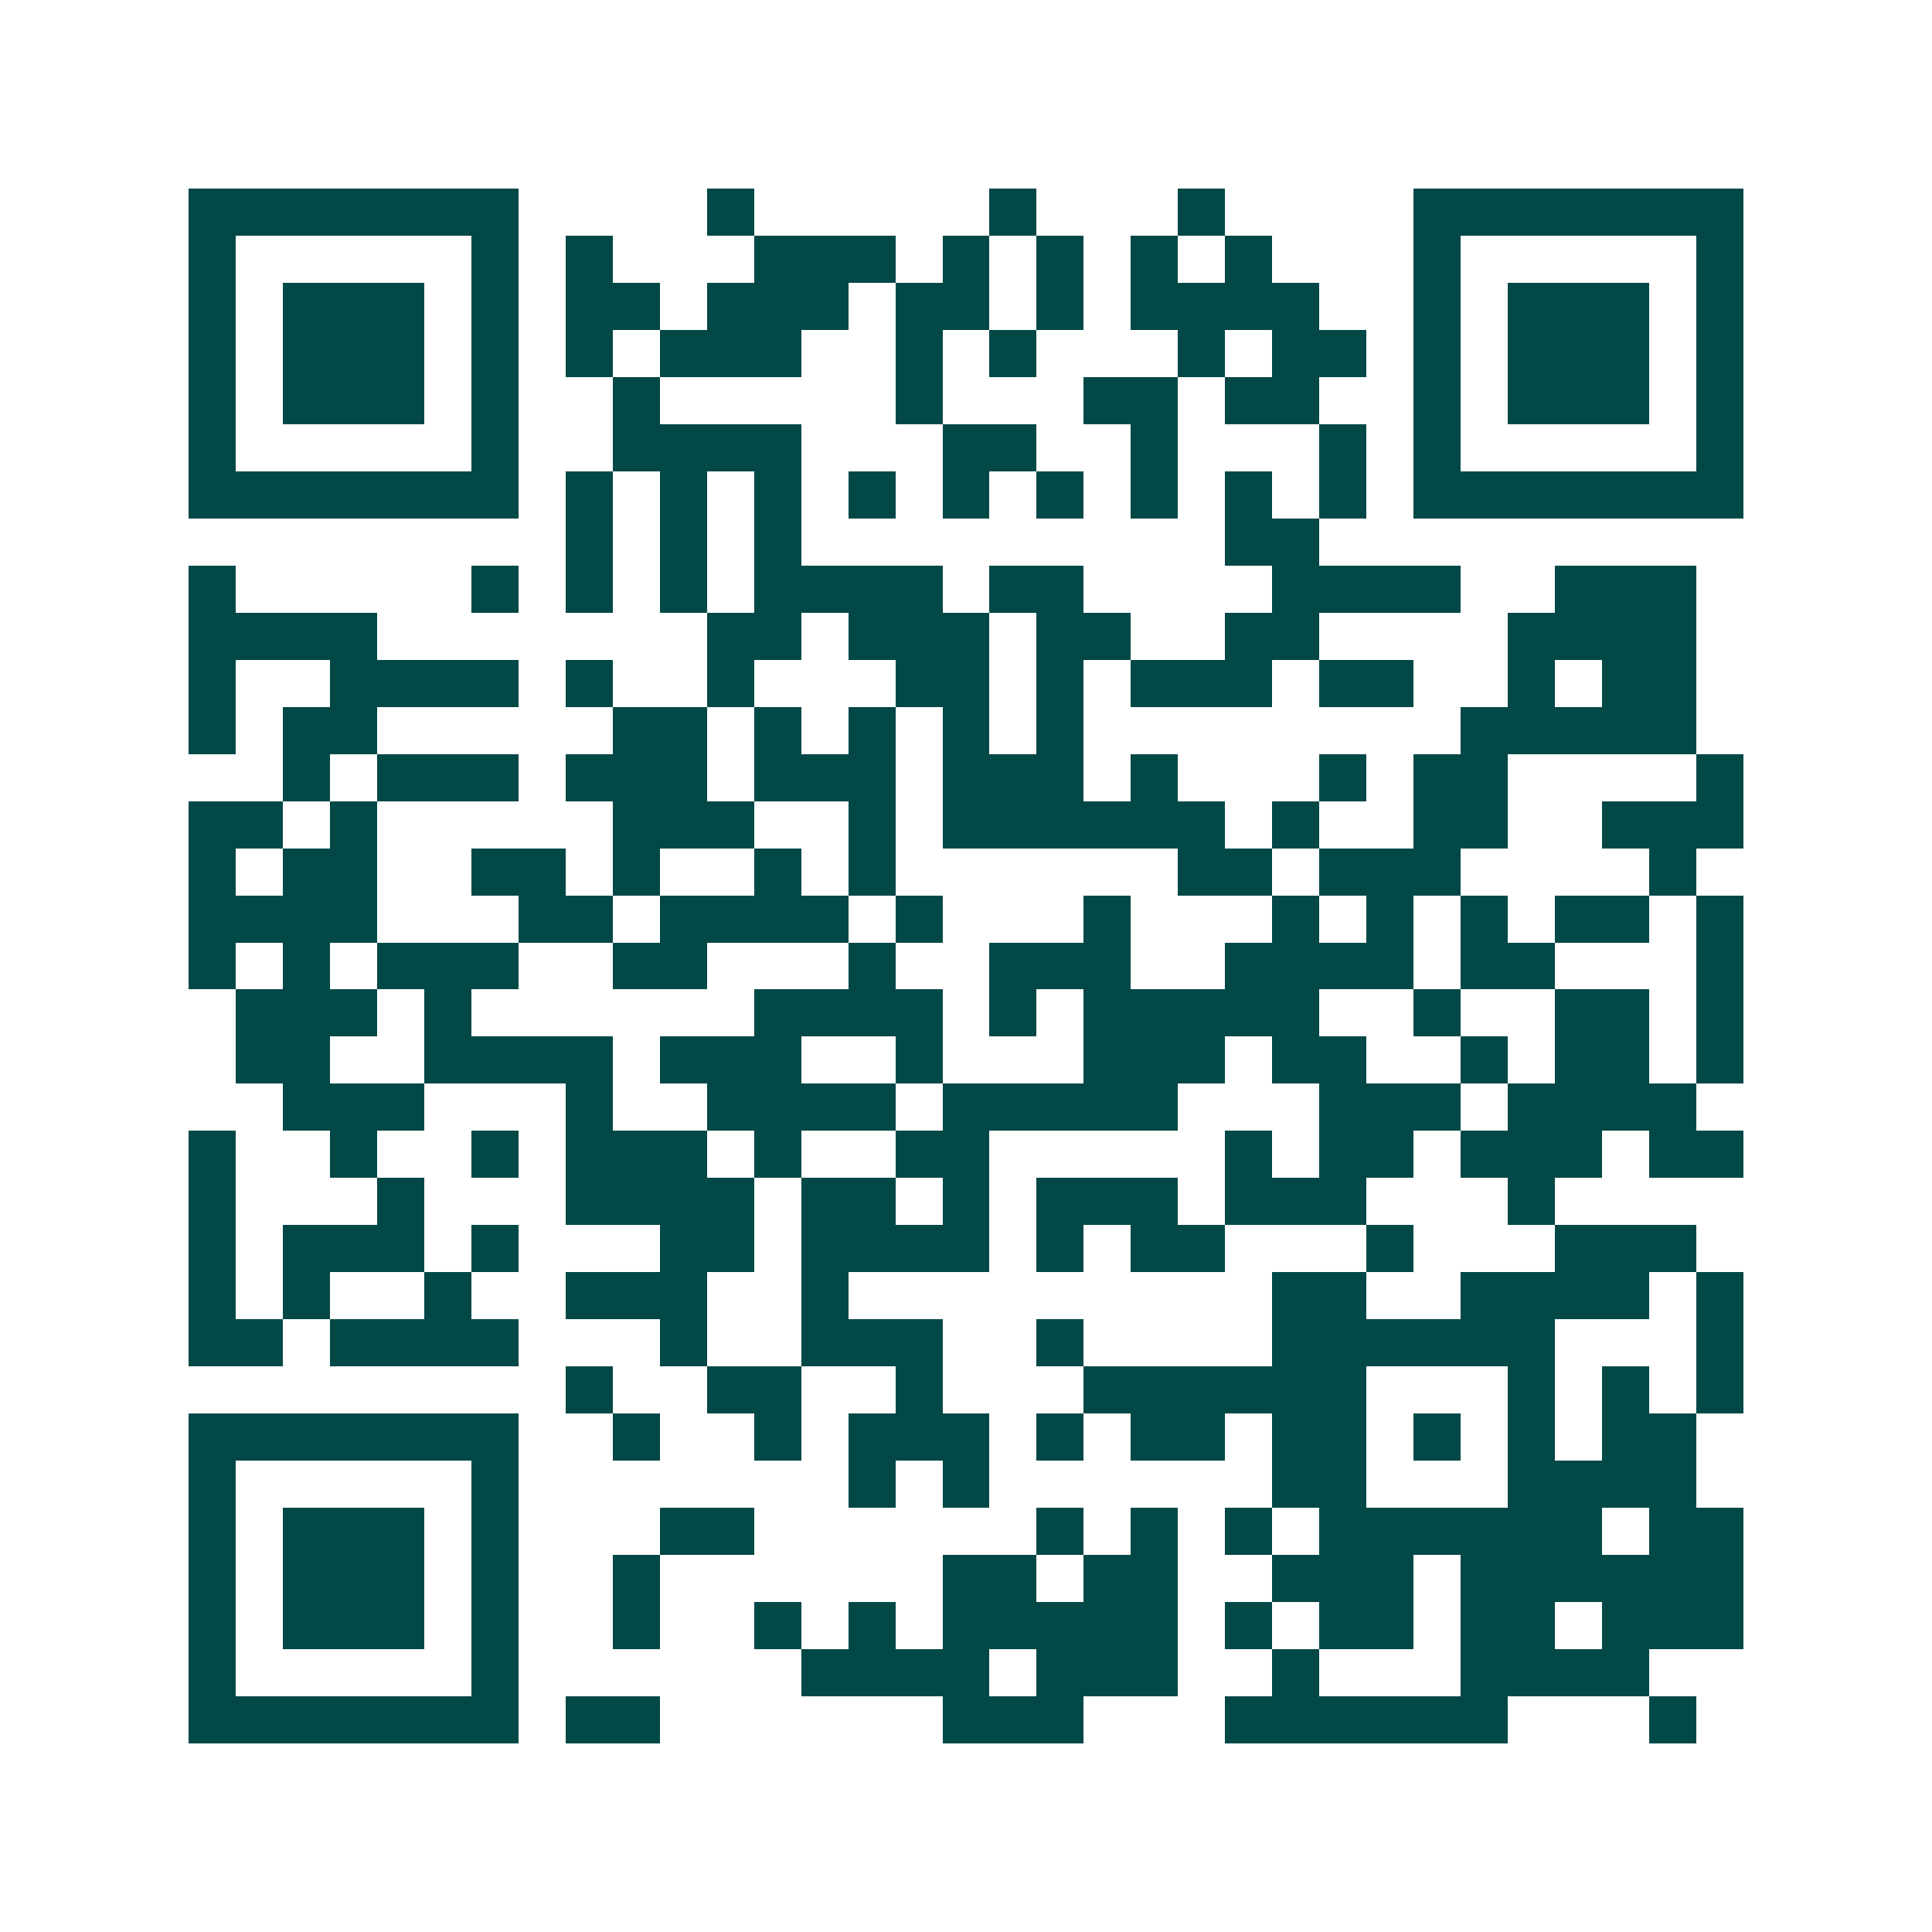 <svg xmlns="http://www.w3.org/2000/svg" width="200" height="200" viewBox="0 0 41 41" shape-rendering="crispEdges"><path fill="#ffffff" d="M0 0h41v41H0z"/><path stroke="#014847" d="M4 4.5h7m4 0h1m5 0h1m3 0h1m4 0h7M4 5.5h1m5 0h1m1 0h1m3 0h3m1 0h1m1 0h1m1 0h1m1 0h1m3 0h1m5 0h1M4 6.5h1m1 0h3m1 0h1m1 0h2m1 0h3m1 0h2m1 0h1m1 0h4m2 0h1m1 0h3m1 0h1M4 7.5h1m1 0h3m1 0h1m1 0h1m1 0h3m2 0h1m1 0h1m3 0h1m1 0h2m1 0h1m1 0h3m1 0h1M4 8.5h1m1 0h3m1 0h1m2 0h1m5 0h1m3 0h2m1 0h2m2 0h1m1 0h3m1 0h1M4 9.5h1m5 0h1m2 0h4m3 0h2m2 0h1m3 0h1m1 0h1m5 0h1M4 10.5h7m1 0h1m1 0h1m1 0h1m1 0h1m1 0h1m1 0h1m1 0h1m1 0h1m1 0h1m1 0h7M12 11.5h1m1 0h1m1 0h1m9 0h2M4 12.5h1m5 0h1m1 0h1m1 0h1m1 0h4m1 0h2m4 0h4m2 0h3M4 13.5h4m7 0h2m1 0h3m1 0h2m2 0h2m4 0h4M4 14.5h1m2 0h4m1 0h1m2 0h1m3 0h2m1 0h1m1 0h3m1 0h2m2 0h1m1 0h2M4 15.5h1m1 0h2m5 0h2m1 0h1m1 0h1m1 0h1m1 0h1m8 0h5M6 16.5h1m1 0h3m1 0h3m1 0h3m1 0h3m1 0h1m3 0h1m1 0h2m4 0h1M4 17.5h2m1 0h1m5 0h3m2 0h1m1 0h6m1 0h1m2 0h2m2 0h3M4 18.5h1m1 0h2m2 0h2m1 0h1m2 0h1m1 0h1m6 0h2m1 0h3m4 0h1M4 19.5h4m3 0h2m1 0h4m1 0h1m3 0h1m3 0h1m1 0h1m1 0h1m1 0h2m1 0h1M4 20.5h1m1 0h1m1 0h3m2 0h2m3 0h1m2 0h3m2 0h4m1 0h2m3 0h1M5 21.5h3m1 0h1m6 0h4m1 0h1m1 0h5m2 0h1m2 0h2m1 0h1M5 22.5h2m2 0h4m1 0h3m2 0h1m3 0h3m1 0h2m2 0h1m1 0h2m1 0h1M6 23.5h3m3 0h1m2 0h4m1 0h5m3 0h3m1 0h4M4 24.5h1m2 0h1m2 0h1m1 0h3m1 0h1m2 0h2m5 0h1m1 0h2m1 0h3m1 0h2M4 25.5h1m3 0h1m3 0h4m1 0h2m1 0h1m1 0h3m1 0h3m3 0h1M4 26.5h1m1 0h3m1 0h1m3 0h2m1 0h4m1 0h1m1 0h2m3 0h1m3 0h3M4 27.5h1m1 0h1m2 0h1m2 0h3m2 0h1m9 0h2m2 0h4m1 0h1M4 28.5h2m1 0h4m3 0h1m2 0h3m2 0h1m4 0h6m3 0h1M12 29.5h1m2 0h2m2 0h1m3 0h6m3 0h1m1 0h1m1 0h1M4 30.5h7m2 0h1m2 0h1m1 0h3m1 0h1m1 0h2m1 0h2m1 0h1m1 0h1m1 0h2M4 31.5h1m5 0h1m7 0h1m1 0h1m6 0h2m3 0h4M4 32.5h1m1 0h3m1 0h1m3 0h2m6 0h1m1 0h1m1 0h1m1 0h6m1 0h2M4 33.5h1m1 0h3m1 0h1m2 0h1m6 0h2m1 0h2m2 0h3m1 0h6M4 34.5h1m1 0h3m1 0h1m2 0h1m2 0h1m1 0h1m1 0h5m1 0h1m1 0h2m1 0h2m1 0h3M4 35.5h1m5 0h1m6 0h4m1 0h3m2 0h1m3 0h4M4 36.5h7m1 0h2m6 0h3m3 0h6m3 0h1"/></svg>
